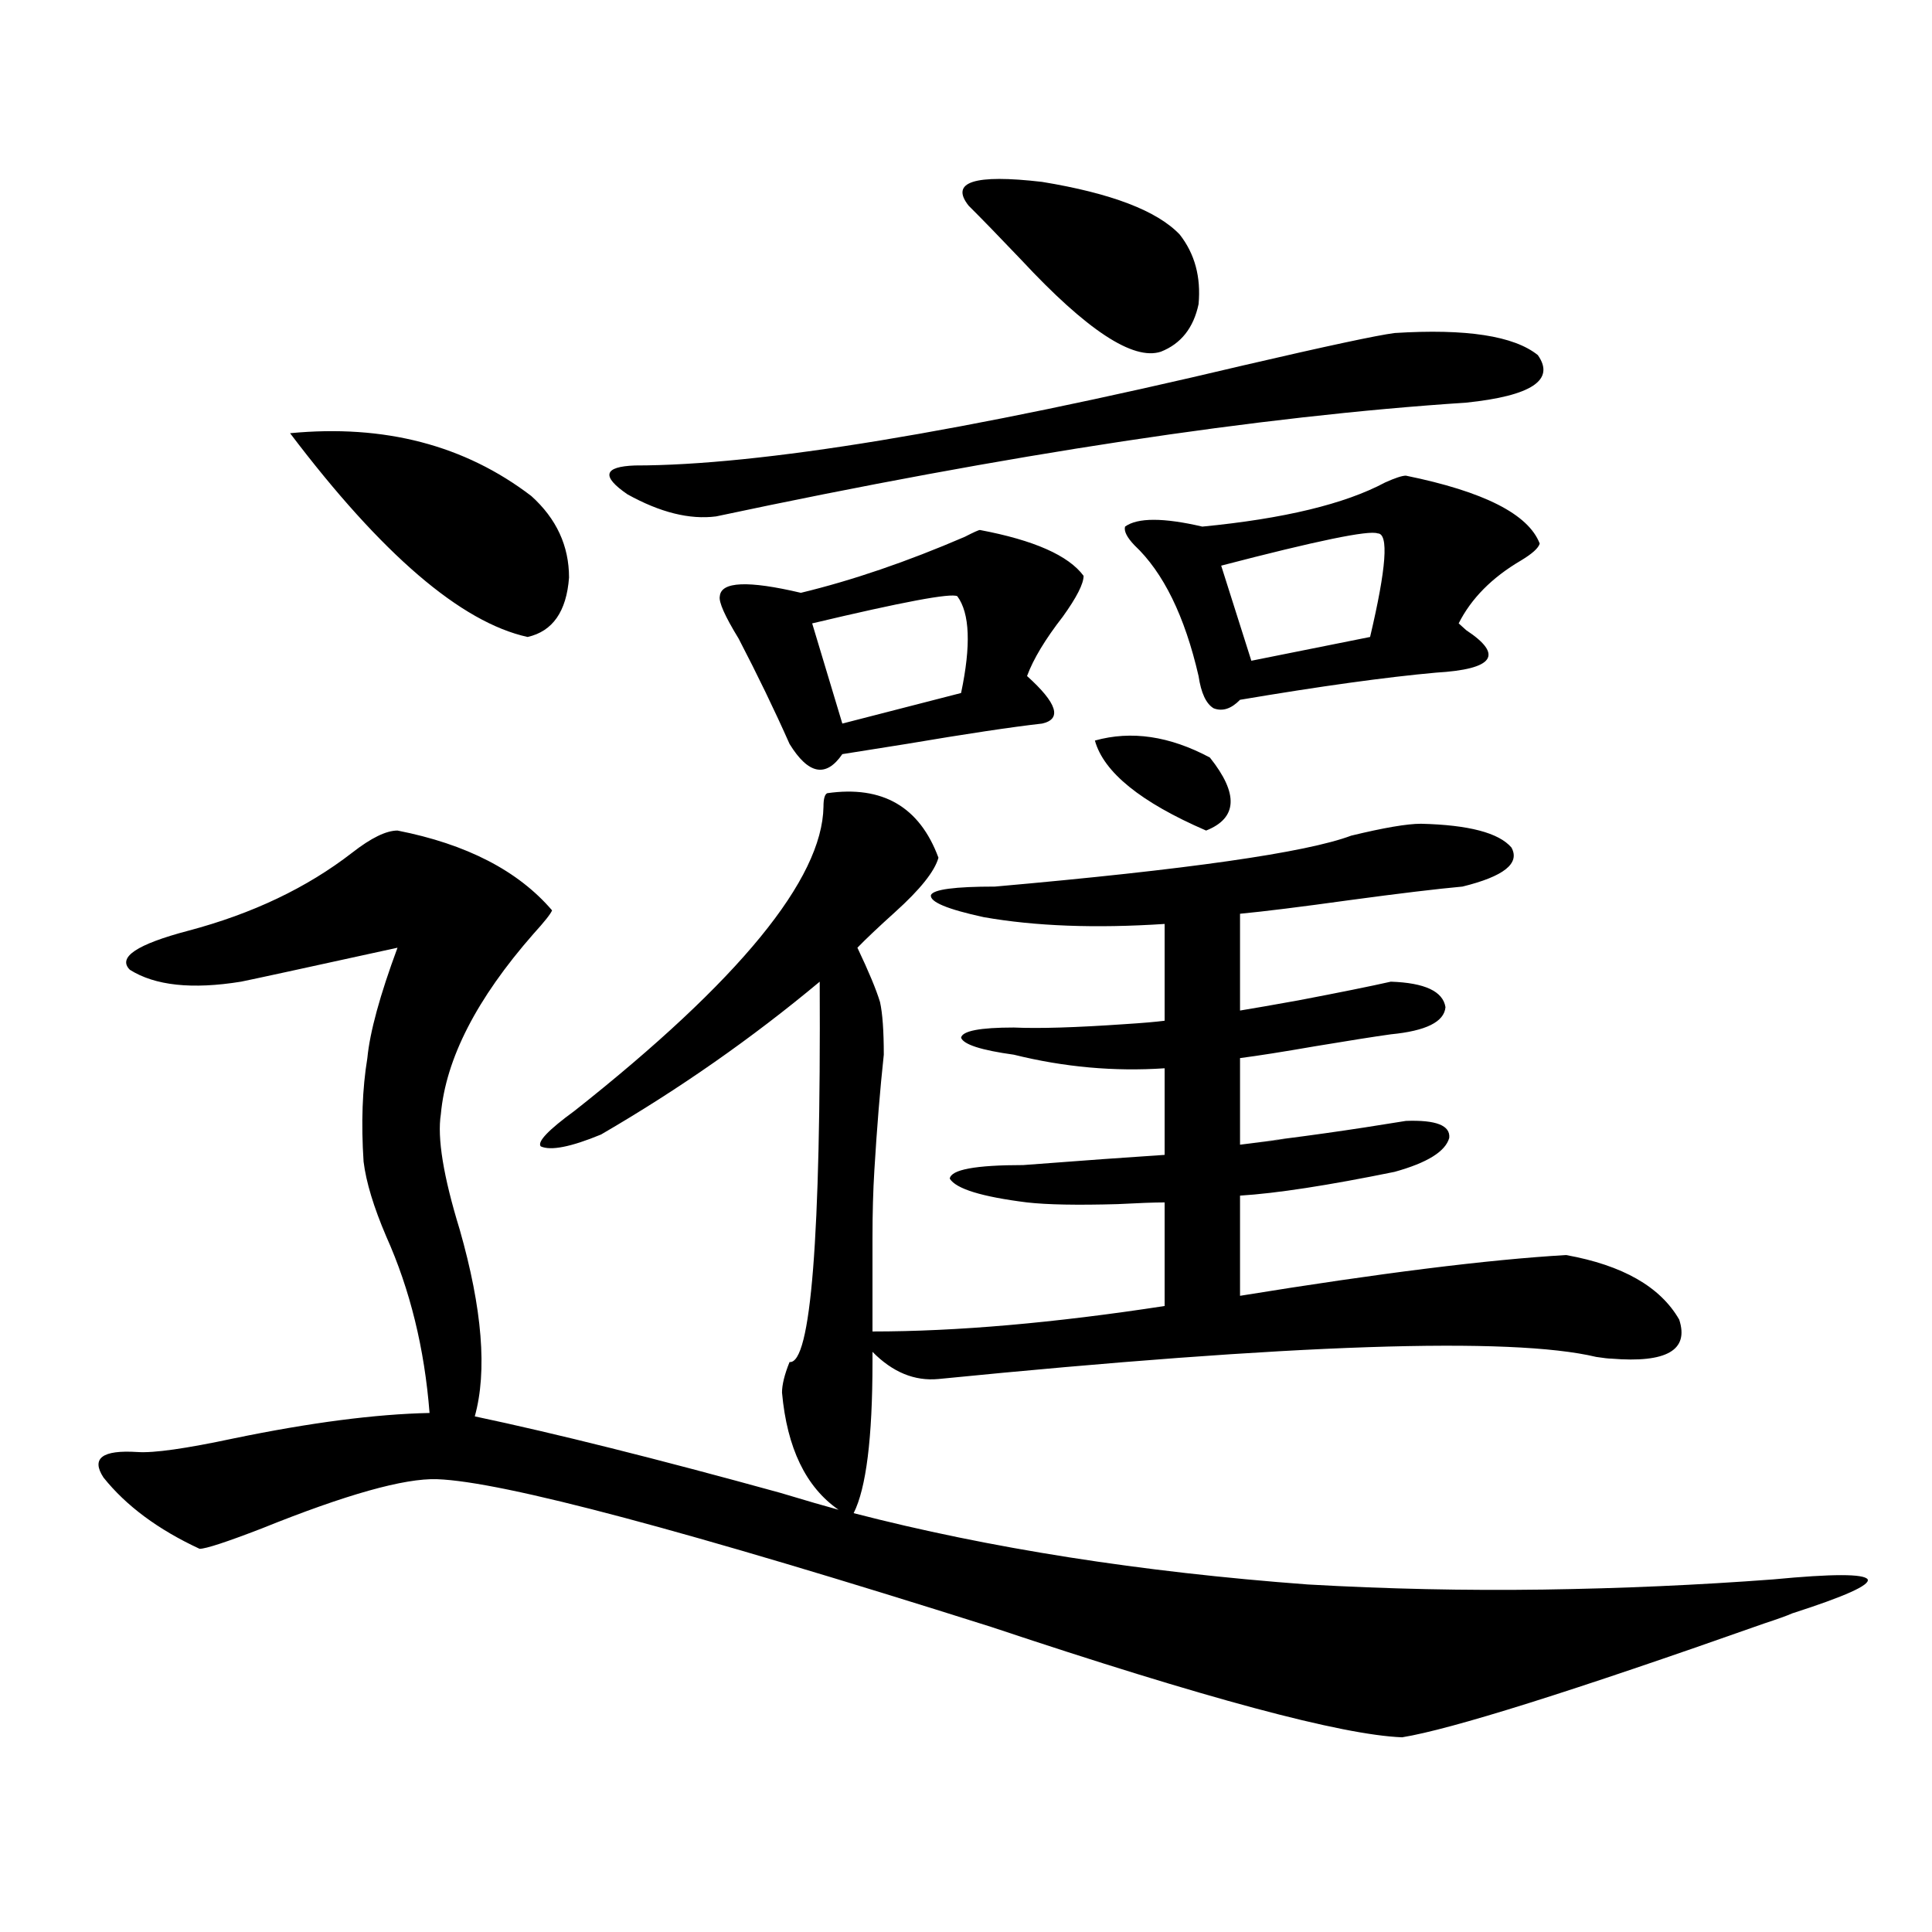 <?xml version="1.0" encoding="utf-8"?>
<!-- Generator: Adobe Illustrator 16.0.0, SVG Export Plug-In . SVG Version: 6.00 Build 0)  -->
<!DOCTYPE svg PUBLIC "-//W3C//DTD SVG 1.1//EN" "http://www.w3.org/Graphics/SVG/1.1/DTD/svg11.dtd">
<svg version="1.1" id="图层_1" xmlns="http://www.w3.org/2000/svg" xmlns:xlink="http://www.w3.org/1999/xlink" x="0px" y="0px"
	 width="1000px" height="1000px" viewBox="0 0 1000 1000" enable-background="new 0 0 1000 1000" xml:space="preserve">
<path d="M205.751,429.891c35.762,7.031,62.438,20.806,79.998,41.309c-0.655,1.758-3.902,5.864-9.756,12.305
	c-29.268,33.398-45.212,64.462-47.804,93.164c-1.951,12.305,1.296,32.231,9.756,59.766c11.707,41.021,14.299,73.251,7.805,96.68
	c41.615,8.789,94.297,21.973,158.045,39.551c13.658,4.106,23.734,7.031,30.243,8.789c-16.92-11.714-26.676-31.929-29.268-60.645
	c0-4.093,1.296-9.366,3.902-15.82c11.052,1.181,16.25-64.448,15.609-196.875c-35.121,29.306-72.849,55.673-113.168,79.102
	c-15.609,6.454-26.021,8.501-31.219,6.152c-1.951-2.335,3.902-8.487,17.561-18.457c85.196-67.374,128.122-119.819,128.777-157.324
	c0-4.093,0.641-6.44,1.951-7.031c28.612-4.093,47.804,7.031,57.56,33.398c-1.951,7.031-9.436,16.411-22.438,28.125
	c-8.46,7.622-14.969,13.774-19.512,18.457c5.854,12.305,9.756,21.685,11.707,28.125c1.296,5.864,1.951,14.941,1.951,27.246
	c-1.951,18.169-3.582,38.095-4.878,59.766c-0.655,10.547-0.976,22.274-0.976,35.156c0,11.138,0,27.246,0,48.34
	c43.566,0,93.977-4.395,151.216-13.184v-53.613c-5.213,0-13.338,0.302-24.39,0.879c-20.822,0.591-36.432,0.302-46.828-0.879
	c-23.414-2.925-36.752-7.031-39.999-12.305c0.641-4.683,13.323-7.031,38.048-7.031c30.563-2.335,54.953-4.093,73.169-5.273v-44.824
	c-26.021,1.758-52.041-0.577-78.047-7.031c-16.92-2.335-26.021-5.273-27.316-8.789c0.641-3.516,9.756-5.273,27.316-5.273
	c13.003,0.591,32.194,0,57.56-1.758c9.101-0.577,15.93-1.167,20.487-1.758V478.23c-35.776,2.349-66.995,1.181-93.656-3.516
	c-18.871-4.093-27.972-7.91-27.316-11.426c1.296-2.925,12.348-4.395,33.17-4.395c99.51-8.789,160.972-17.578,184.386-26.367
	c16.905-4.093,28.933-6.152,36.097-6.152c24.71,0.591,40.319,4.696,46.828,12.305c4.543,8.212-3.902,14.941-25.365,20.215
	c-13.018,1.181-32.529,3.516-58.535,7.031c-25.365,3.516-44.236,5.864-56.584,7.031v50.098c7.149-1.167,17.226-2.925,30.243-5.273
	c21.463-4.093,37.393-7.319,47.804-9.668c17.561,0.591,26.981,4.985,28.292,13.184c-0.655,7.622-10.091,12.305-28.292,14.063
	c-8.46,1.181-21.463,3.228-39.023,6.152c-16.92,2.938-29.923,4.985-39.023,6.152v44.824c28.612-3.516,30.243-3.804,4.878-0.879
	c25.365-2.925,52.347-6.729,80.974-11.426c15.609-0.577,23.079,2.349,22.438,8.789c-1.951,7.031-11.387,12.896-28.292,17.578
	c-34.48,7.031-61.142,11.138-79.998,12.305v51.855c72.193-11.714,128.442-18.745,168.776-21.094
	c29.268,5.273,48.779,16.411,58.535,33.398c5.198,15.82-6.509,22.563-35.121,20.215c-1.311,0-3.902-0.288-7.805-0.879
	c-44.236-10.547-157.725-6.729-340.479,11.426c-12.362,1.181-23.749-3.516-34.146-14.063v5.273c0,39.263-3.262,65.341-9.756,78.223
	c70.242,18.169,148.609,30.474,235.116,36.914c40.975,2.335,81.614,3.214,121.948,2.637c40.319-0.591,79.998-2.335,119.021-5.273
	c30.563-2.925,46.828-2.925,48.779,0c1.296,2.938-11.707,8.789-39.023,17.578c-2.606,1.167-7.484,2.925-14.634,5.273
	c-99.51,35.156-161.947,54.78-187.313,58.887c-31.219-1.181-102.116-20.215-212.678-57.129
	c-157.404-49.796-253.012-75.284-286.822-76.465c-16.92-0.577-47.163,7.91-90.729,25.488c-18.216,7.031-28.947,10.547-32.194,10.547
	c-21.463-9.956-38.048-22.261-49.755-36.914c-6.509-9.956-0.655-14.351,17.561-13.184c8.445,0.591,25.03-1.758,49.755-7.031
	c39.664-8.198,73.489-12.593,101.461-13.184c-2.606-33.398-10.091-63.858-22.438-91.406c-6.509-15.229-10.411-28.125-11.707-38.672
	c-1.311-19.913-0.655-37.793,1.951-53.613c1.296-13.472,6.494-32.52,15.609-57.129c-48.139,10.547-75.12,16.411-80.974,17.578
	c-25.365,4.106-44.557,2.06-57.56-6.152c-6.509-6.44,3.567-13.184,30.243-20.215c33.17-8.789,61.462-22.261,84.876-40.43
	C192.093,433.708,199.897,429.891,205.751,429.891z M150.143,224.227c48.779-4.683,90.395,6.152,124.875,32.52
	c13.003,11.728,19.512,25.79,19.512,42.188c-1.311,17.578-8.46,27.837-21.463,30.762
	C238.586,322.087,197.611,286.931,150.143,224.227z M721.836,172.371c37.072-2.335,61.782,1.47,74.145,11.426
	c9.101,12.896-3.262,21.094-37.072,24.609c-107.314,7.031-236.747,26.669-388.283,58.887c-13.658,1.758-28.947-2.046-45.853-11.426
	c-13.658-9.366-12.362-14.351,3.902-14.941c64.389,0,169.417-17.276,315.114-51.855
	C686.715,179.114,712.721,173.552,721.836,172.371z M507.207,274.324c27.957,5.273,45.853,13.184,53.657,23.73
	c0,4.106-3.582,11.138-10.731,21.094c-9.115,11.728-15.289,21.973-18.536,30.762c15.609,14.063,18.201,22.274,7.805,24.609
	c-15.609,1.758-39.023,5.273-70.242,10.547c-14.969,2.349-26.021,4.106-33.17,5.273c-8.46,12.305-17.561,10.547-27.316-5.273
	c-7.805-17.578-16.585-35.733-26.341-54.492c-7.164-11.714-10.411-19.034-9.756-21.973c0.641-7.608,14.634-8.198,41.95-1.758
	c26.661-6.44,54.953-16.108,84.876-29.004C503.945,275.505,506.552,274.324,507.207,274.324z M495.5,308.602
	c-3.262-1.758-28.292,2.938-75.12,14.063l15.609,51.855l61.462-15.82C502.649,334.09,501.994,317.391,495.5,308.602z
	 M501.354,106.453c-9.756-12.305,2.927-16.397,38.048-12.305c35.762,5.864,59.511,14.941,71.218,27.246
	c7.805,9.97,11.052,21.973,9.756,36.035c-2.606,12.305-9.115,20.517-19.512,24.609c-14.313,4.696-38.383-11.124-72.193-47.461
	C516.963,122.273,507.848,112.907,501.354,106.453z M566.718,383.309c18.856-5.273,38.688-2.335,59.511,8.789
	c14.954,18.759,14.299,31.353-1.951,37.793C590.452,415.251,571.261,399.72,566.718,383.309z M727.689,246.199
	c40.319,8.212,63.413,19.927,69.267,35.156c-0.655,2.349-3.902,5.273-9.756,8.789c-14.969,8.789-25.7,19.638-32.194,32.52
	c0.641,0.591,1.951,1.758,3.902,3.516c19.512,12.896,14.299,20.215-15.609,21.973c-26.021,2.349-59.846,7.031-101.461,14.063
	c-4.558,4.696-9.115,6.152-13.658,4.395c-3.902-2.335-6.509-7.91-7.805-16.699c-7.164-31.05-18.216-53.613-33.17-67.676
	c-3.902-4.093-5.533-7.319-4.878-9.668c6.494-4.683,19.832-4.683,39.999,0c42.271-4.093,73.81-11.714,94.632-22.852
	C722.156,247.38,725.738,246.199,727.689,246.199z M713.056,276.082c-4.558-1.758-31.554,3.817-80.974,16.699L647.691,342
	l61.462-12.305C717.599,293.962,718.909,276.082,713.056,276.082z"/>
</svg>
